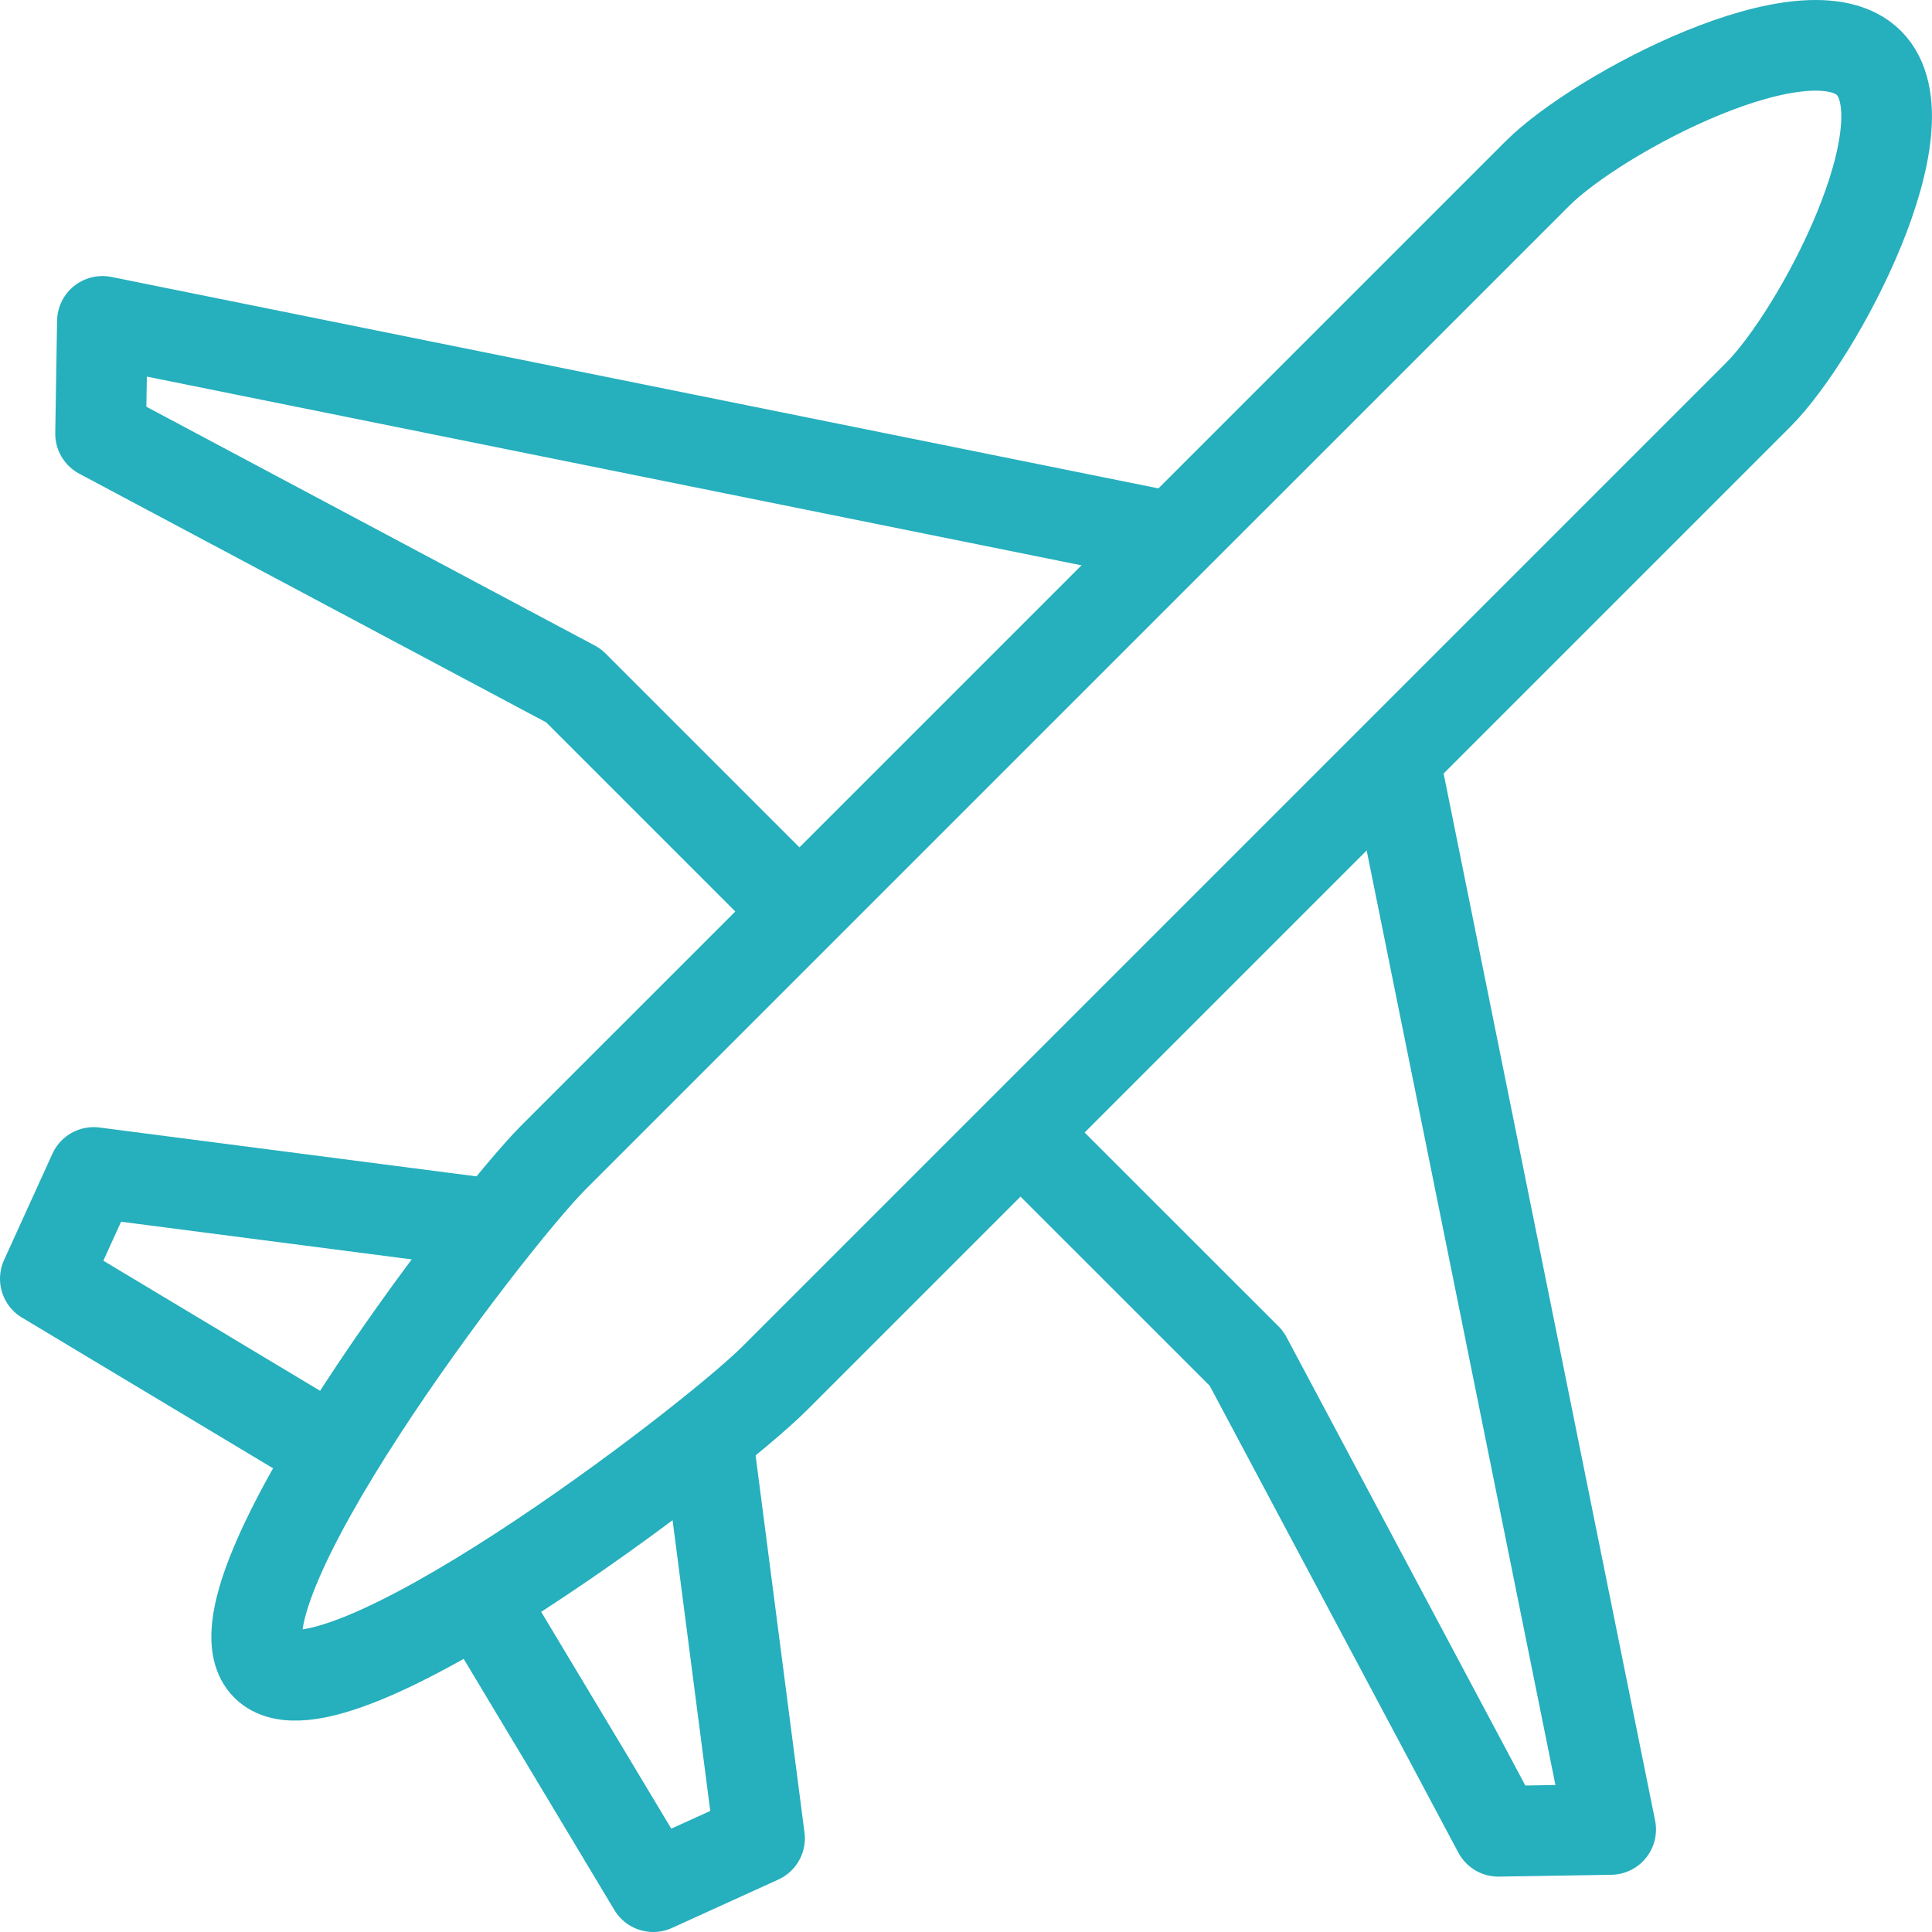 <svg xmlns="http://www.w3.org/2000/svg" xmlns:xlink="http://www.w3.org/1999/xlink" width="42.622" height="42.622" viewBox="0 0 42.622 42.622">
  <defs>
    <clipPath id="clip-path">
      <rect id="Rectangle_14" data-name="Rectangle 14" width="42.622" height="42.622" transform="translate(0 0)" fill="none" stroke="#26afbd" stroke-width="1"/>
    </clipPath>
  </defs>
  <g id="Aviation" transform="translate(0 0)">
    <g id="Group_24" data-name="Group 24" clip-path="url(#clip-path)">
      <path id="Path_36" data-name="Path 36" d="M41.231,1.39c-1.341-1.341-5.974,1.1-7.314,2.438L12.211,25.533c-1.45,1.451-7.783,9.764-6.335,11.212s9.761-4.885,11.212-6.335l21.7-21.7C40.134,7.364,42.572,2.731,41.231,1.39Z" fill="none" stroke="#26afbd" stroke-linejoin="round" stroke-width="2"/>
      <path id="Path_37" data-name="Path 37" d="M22.514,24.985,27.5,29.97,33.055,40.4l2.478-.04L30.761,16.735" fill="none" stroke="#26afbd" stroke-linejoin="round" stroke-width="2"/>
      <path id="Path_38" data-name="Path 38" d="M25.88,11.86,2.259,7.09l-.04,2.478,10.433,5.556,4.987,4.987" fill="none" stroke="#26afbd" stroke-linejoin="round" stroke-width="2"/>
      <path id="Path_39" data-name="Path 39" d="M15.63,31.869l1.126,8.686-2.345,1.067-3.832-6.386" fill="none" stroke="#26afbd" stroke-linejoin="round" stroke-width="2"/>
      <path id="Path_40" data-name="Path 40" d="M10.753,26.992,2.067,25.866,1,28.211l6.386,3.832" fill="none" stroke="#26afbd" stroke-linejoin="round" stroke-width="2"/>
    </g>
  </g>
</svg>
